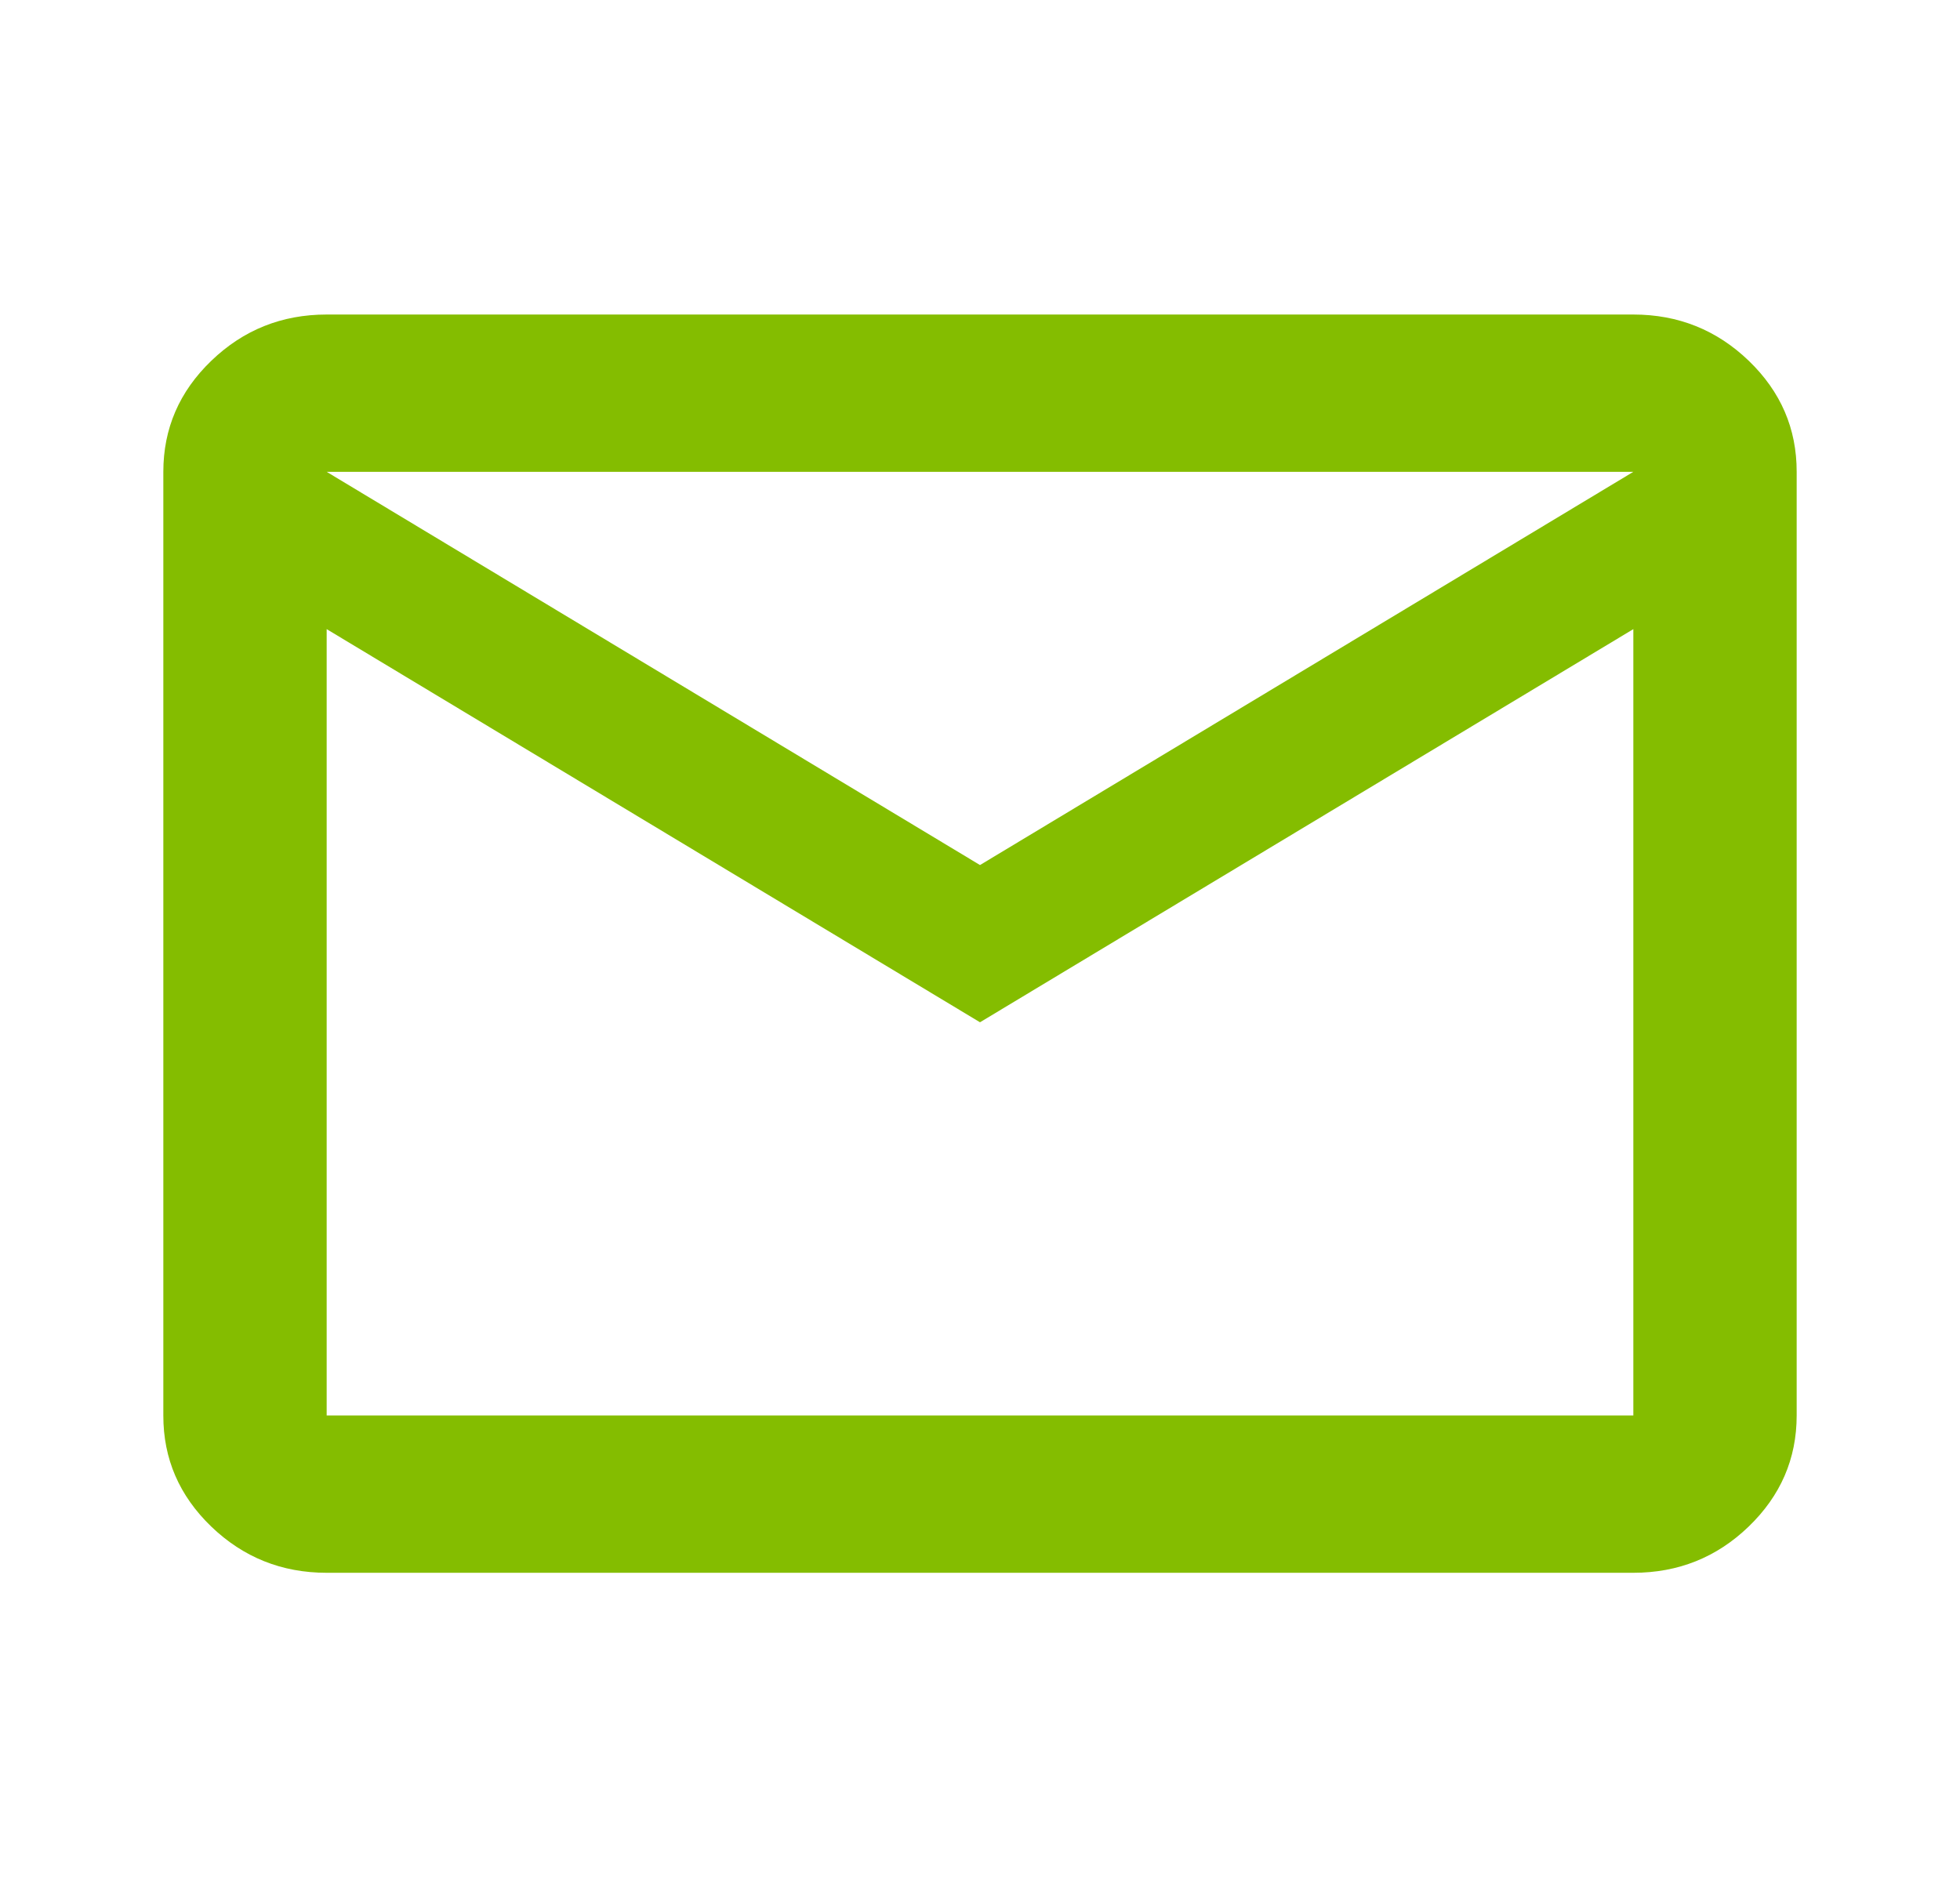 <svg xmlns="http://www.w3.org/2000/svg" width="27" height="26" viewBox="0 0 27 26" fill="none"><path d="M4.5 21.667C3.881 21.667 3.351 21.454 2.91 21.03C2.469 20.605 2.249 20.095 2.25 19.5V6.5C2.25 5.904 2.47 5.394 2.912 4.969C3.353 4.545 3.882 4.333 4.5 4.333H22.5C23.119 4.333 23.649 4.546 24.09 4.97C24.531 5.395 24.751 5.905 24.75 6.5V19.5C24.75 20.096 24.529 20.606 24.088 21.031C23.648 21.455 23.118 21.667 22.5 21.667H4.5ZM13.5 14.083L4.5 8.667V19.5H22.5V8.667L13.5 14.083ZM13.5 11.917L22.5 6.5H4.5L13.5 11.917ZM4.5 8.667V6.5V19.5V8.667Z" fill="#84BD00"></path></svg>